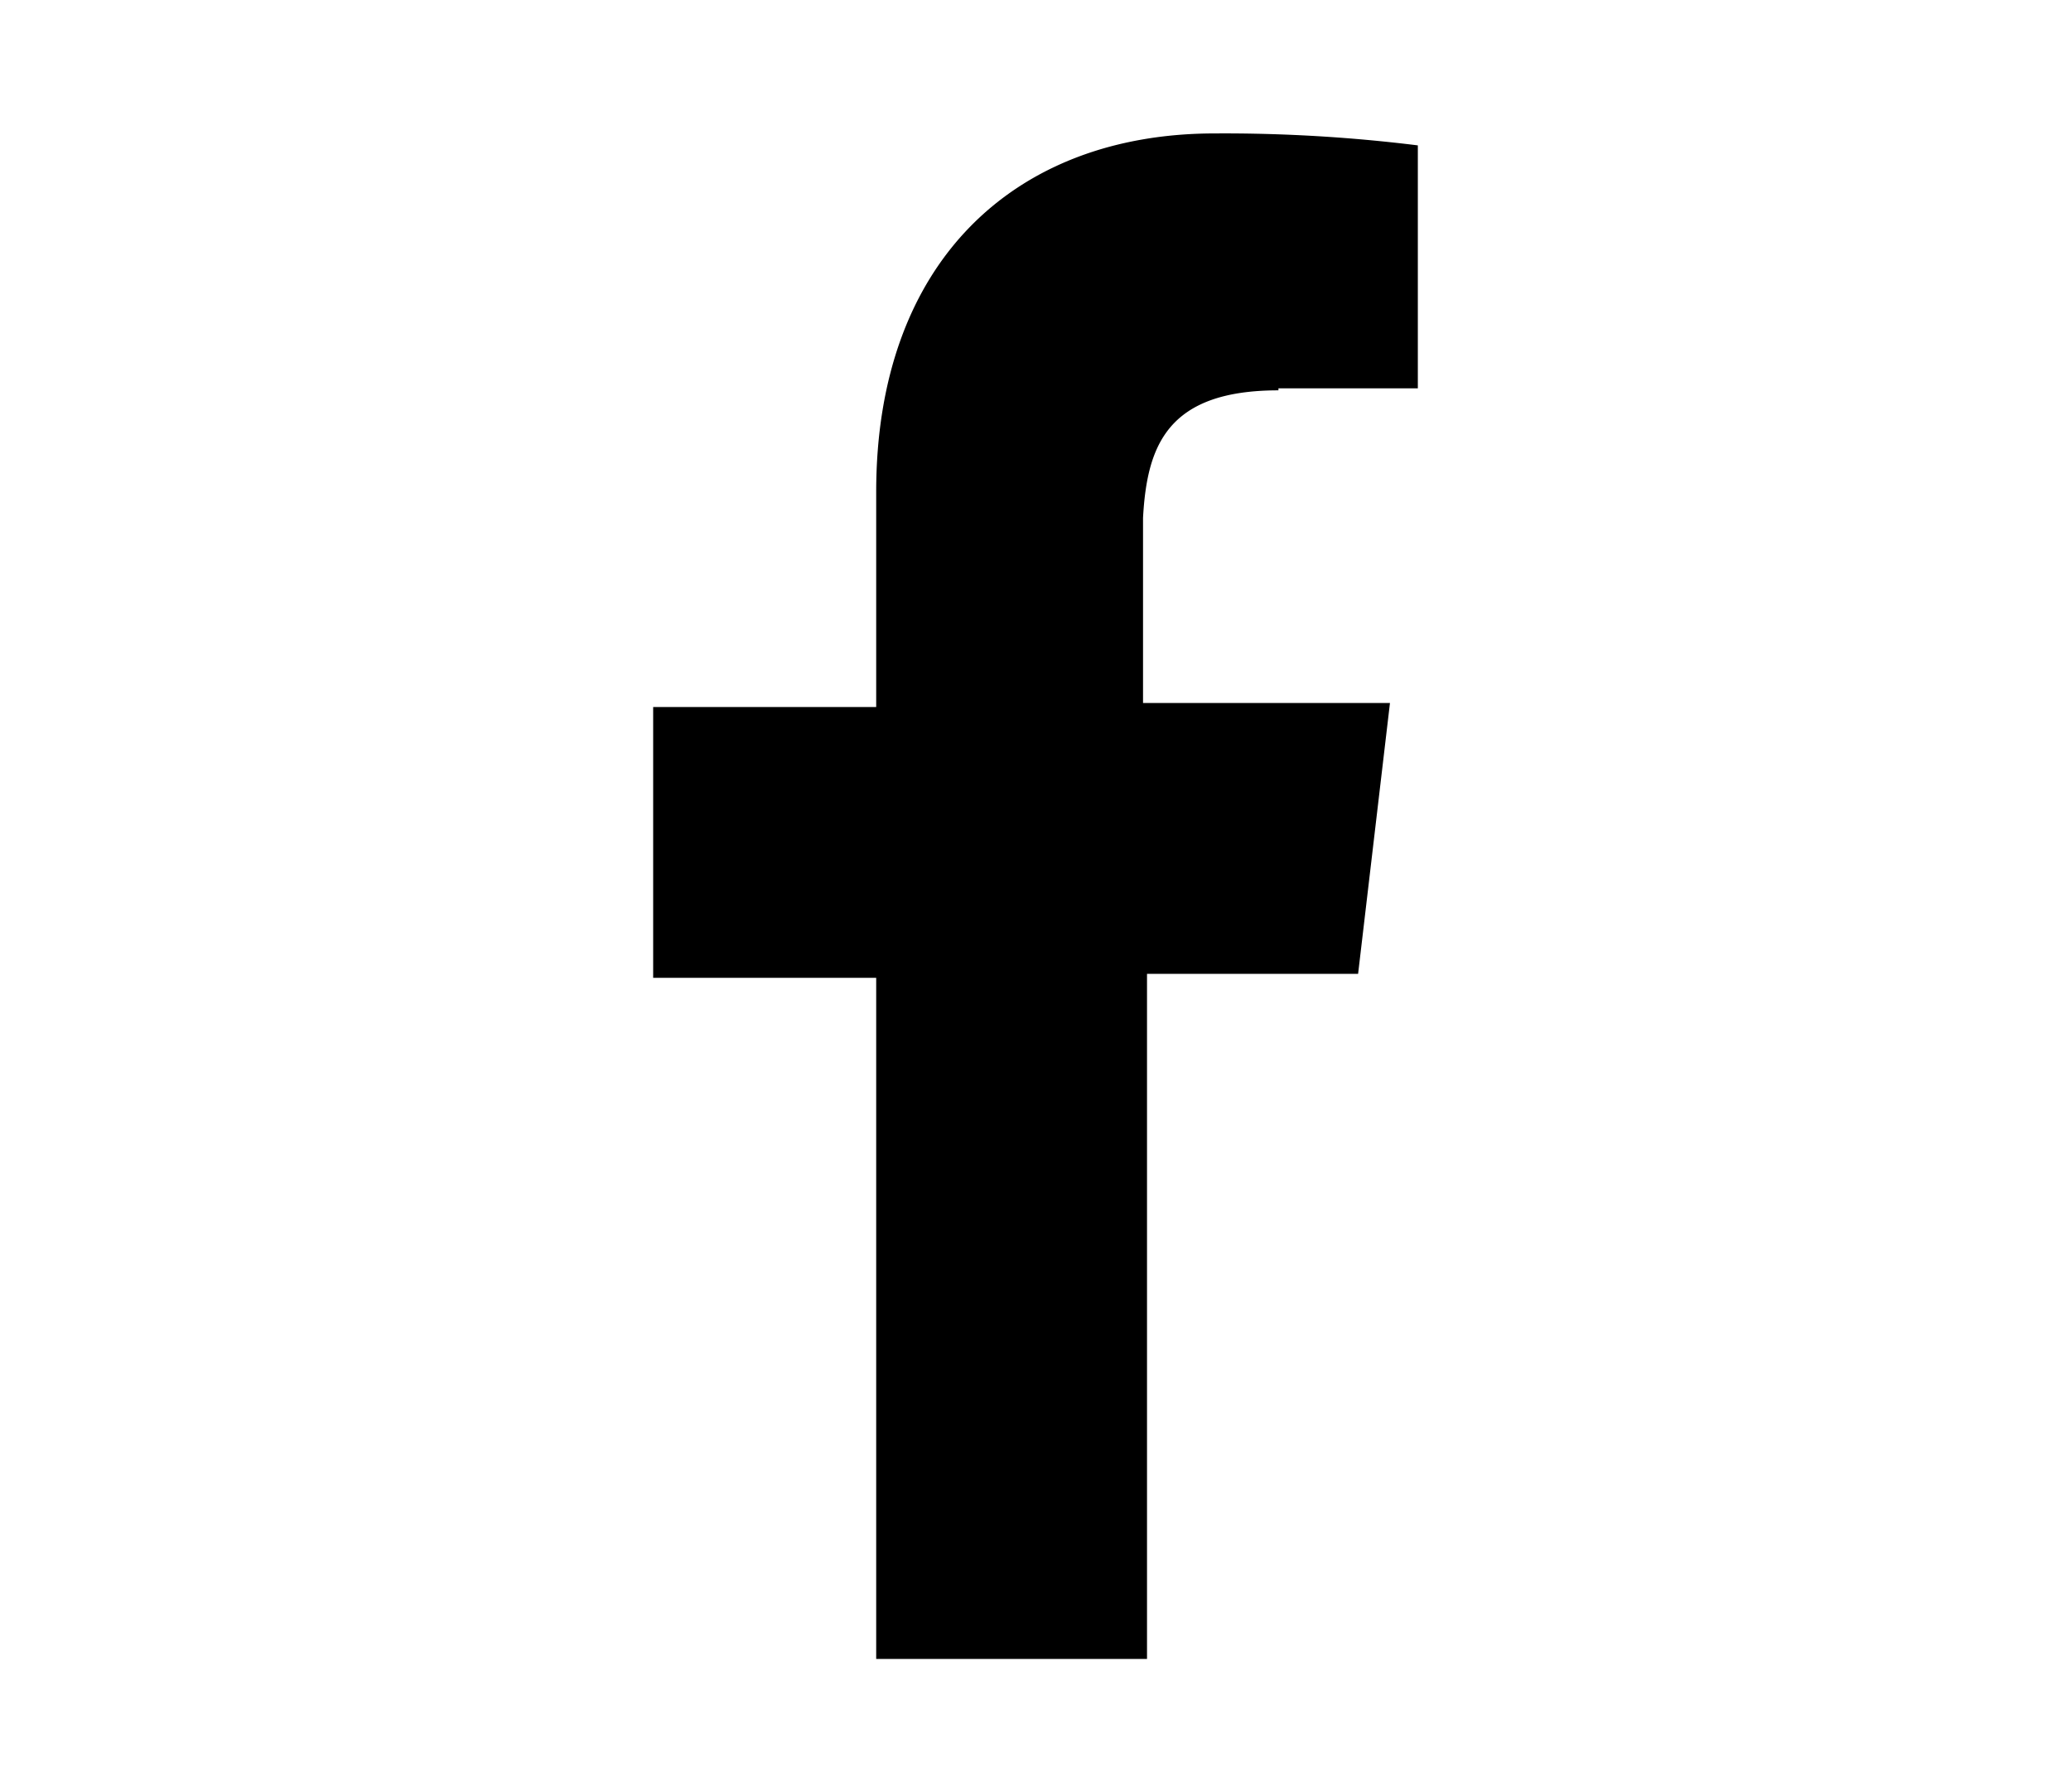 <?xml version="1.0" encoding="UTF-8"?>
<svg xmlns="http://www.w3.org/2000/svg" viewBox="0 0 52 45">
  <g id="Ebene_2" data-name="Ebene 2">
    <path d="M32.1,9.75h3.5V3.65a39.45,39.45,0,0,0-5.1-.3c-5,0-8.5,3.2-8.5,9v5.4H16.4v6.8H22v17.1h6.8V24.45h5.3l.8-6.8H28.7V13c.1-1.8.6-3.2,3.4-3.2Z"></path>
  </g>
</svg>
